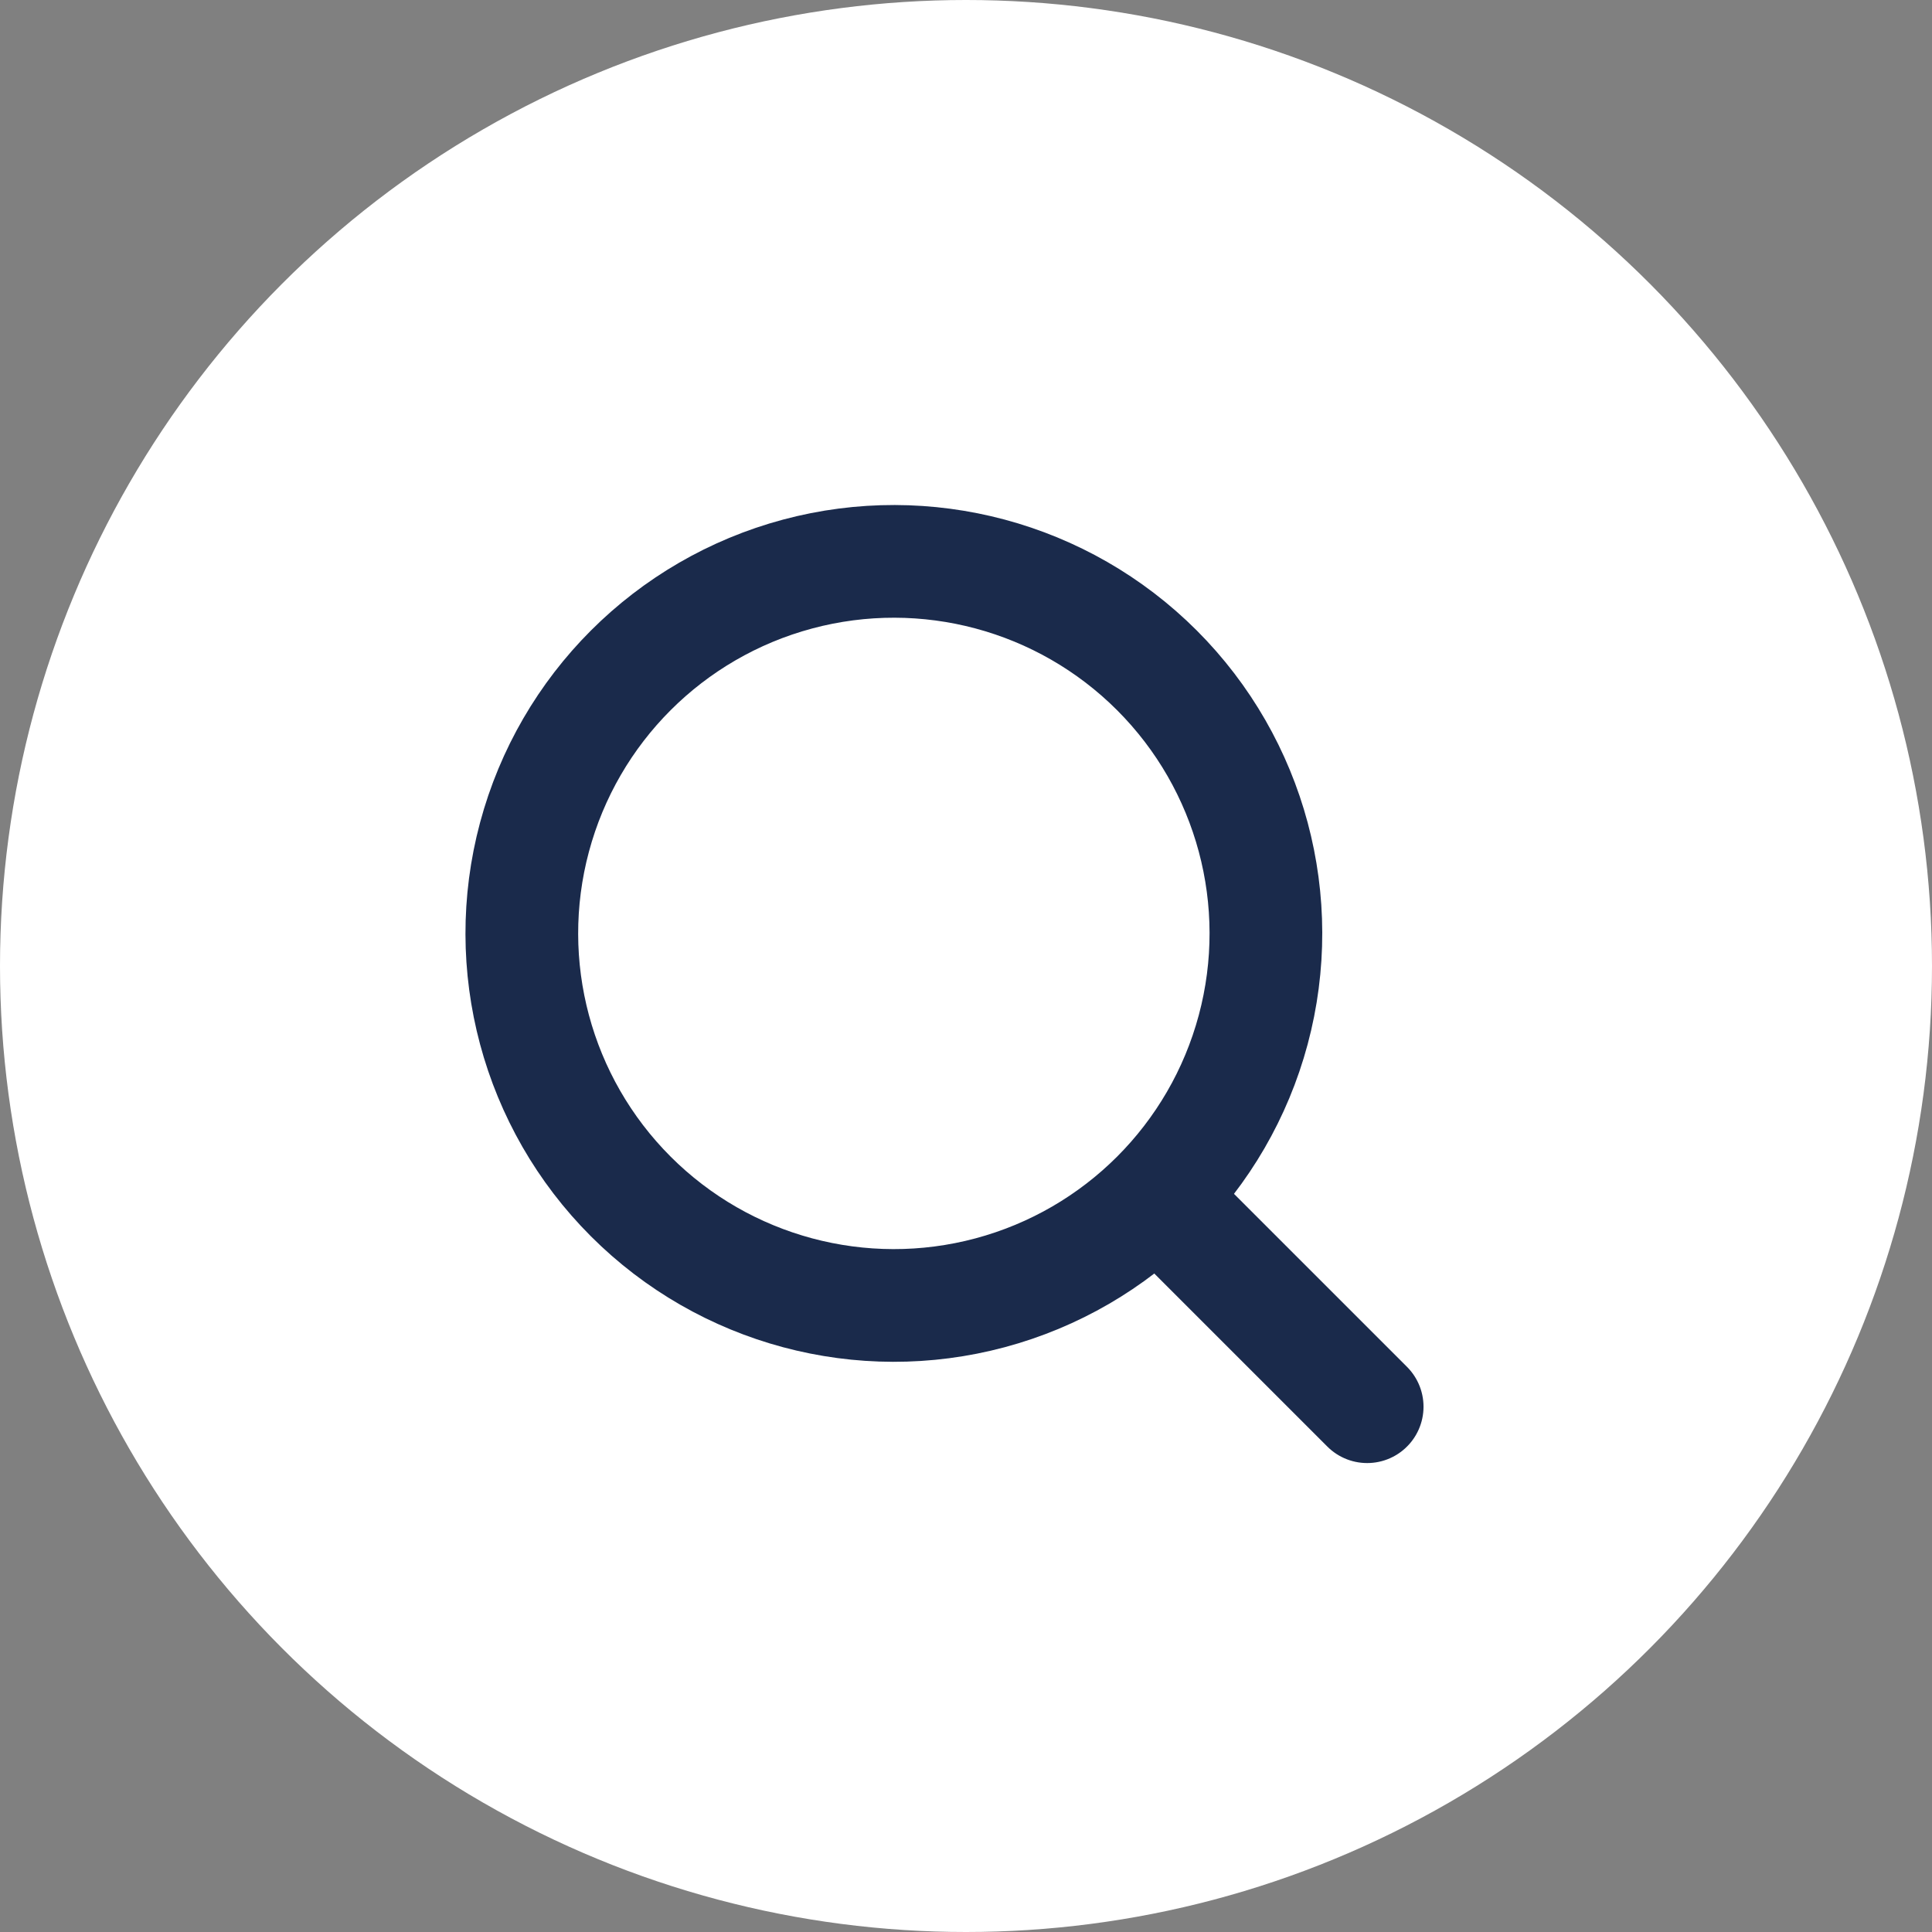 <svg xmlns="http://www.w3.org/2000/svg" width="60" height="60" viewBox="0 0 60 60">
  <rect x="0" y="0" width="60" height="60" fill="#808080" stroke="none"/>
  <g id="Search" transform="translate(14.192 11.741)">
    <circle id="Ellipse_122" data-name="Ellipse 122" cx="30" cy="30" r="30" transform="translate(-14.192 -11.741)" fill="#fff"/>
    <g id="Ellipse_121" data-name="Ellipse 121" transform="translate(-5.247 17.247) rotate(-45)" fill="none" stroke="#1a2a4b" stroke-width="3.5">
      <circle cx="13.304" cy="13.304" r="13.304" stroke="none"/>
      <circle cx="13.304" cy="13.304" r="11.554" fill="none"/>
    </g>
    <line id="Line_1916" data-name="Line 1916" y1="8.315" transform="translate(22.387 26.066) rotate(-45)" fill="none" stroke="#1a2a4b" stroke-linecap="round" stroke-width="3.5"/>
  </g>
</svg>
